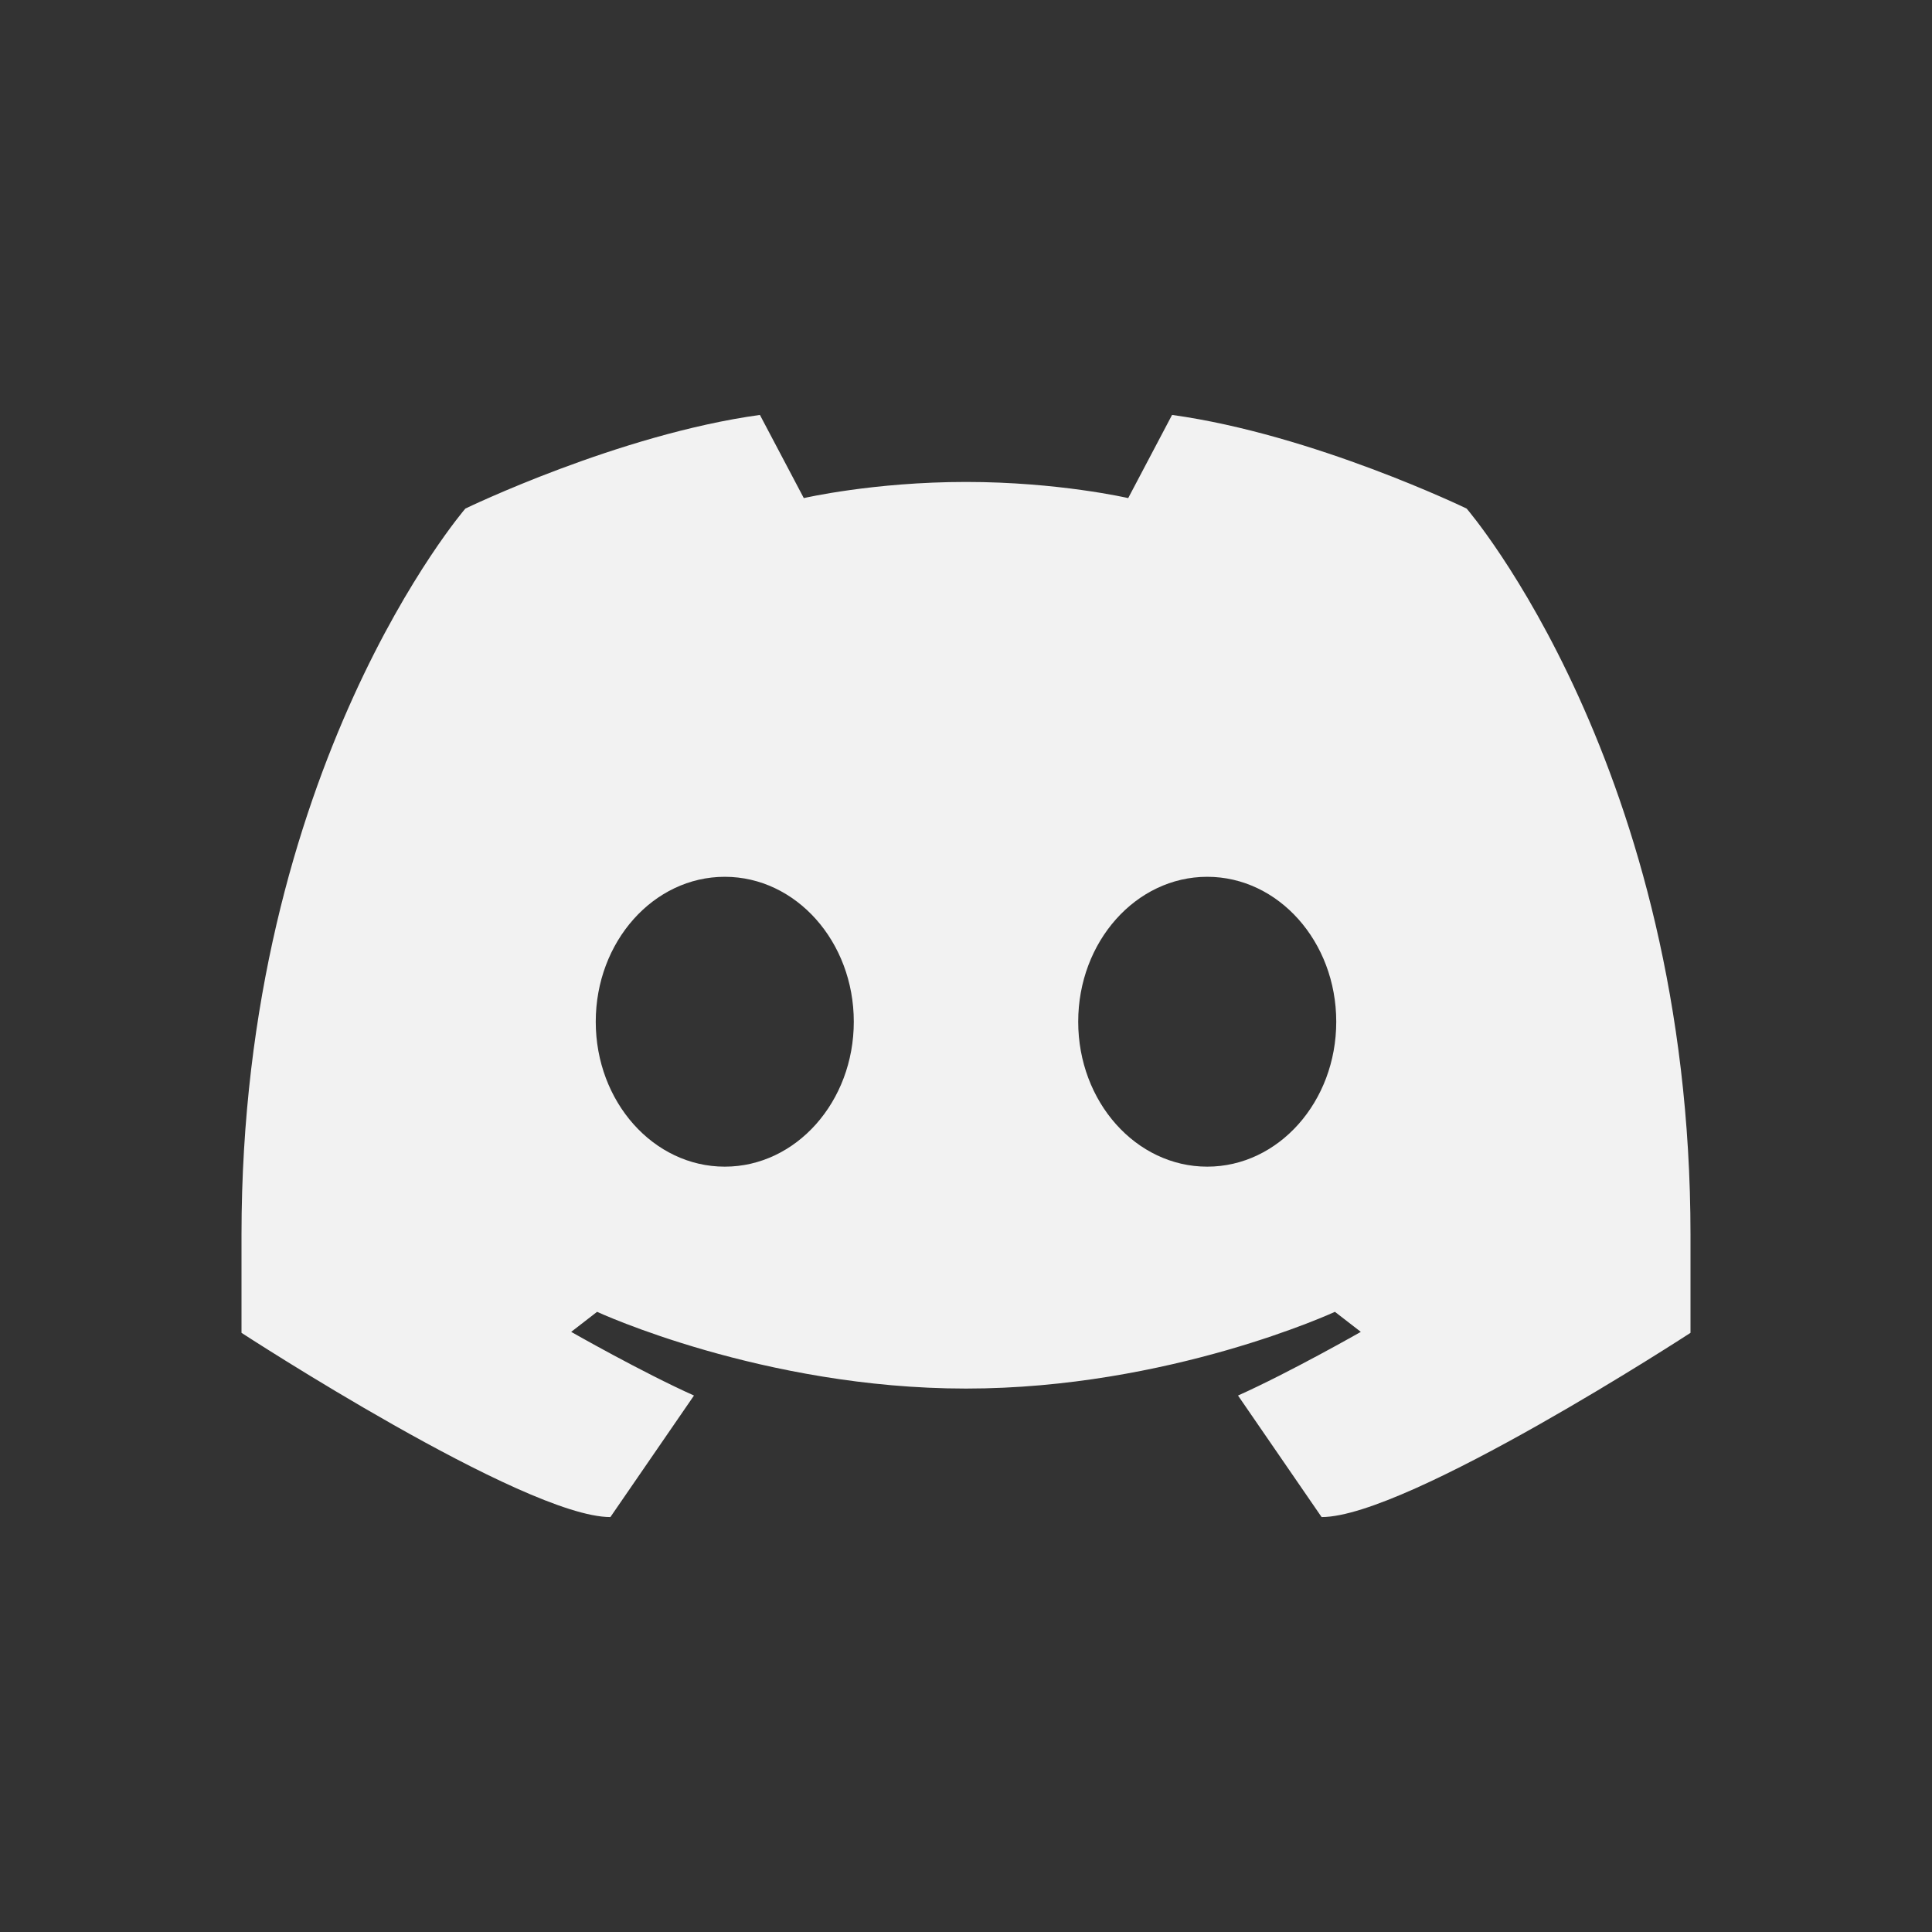 <svg xmlns="http://www.w3.org/2000/svg" x="0px" y="0px" width="48" height="48" viewBox="0 0 64 64" style=" fill:#F2F2F2;"><rect x="0" y="0" width="64" height="64" fill="#333333" stroke="none"/><path d="M48.584,16.847c0,0,7.416,8.589,7.416,24.061v3.244c0,0-9.366,6.103-12.22,6.103l-2.769-4.026	c1.721-0.771,4.068-2.109,4.068-2.109l-0.858-0.664c0,0-5.487,2.542-12.221,2.542s-12.221-2.542-12.221-2.542l-0.858,0.664	c0,0,2.347,1.338,4.068,2.109l-2.769,4.026C17.366,50.255,8,44.152,8,44.152v-3.244c0-15.472,7.416-24.061,7.416-24.061	s5.073-2.456,9.757-3.102l1.454,2.755c0,0,2.31-0.535,5.373-0.535s5.373,0.535,5.373,0.535l1.453-2.755	C43.511,14.391,48.584,16.847,48.584,16.847z M24.009,38.647c2.36,0,4.274-2.149,4.274-4.801c0-2.651-1.913-4.801-4.274-4.801	s-4.274,2.149-4.274,4.801C19.735,36.498,21.648,38.647,24.009,38.647z M39.991,38.647c2.36,0,4.274-2.149,4.274-4.801	c0-2.651-1.914-4.801-4.274-4.801s-4.274,2.149-4.274,4.801C35.717,36.498,37.631,38.647,39.991,38.647z"></path></svg>
